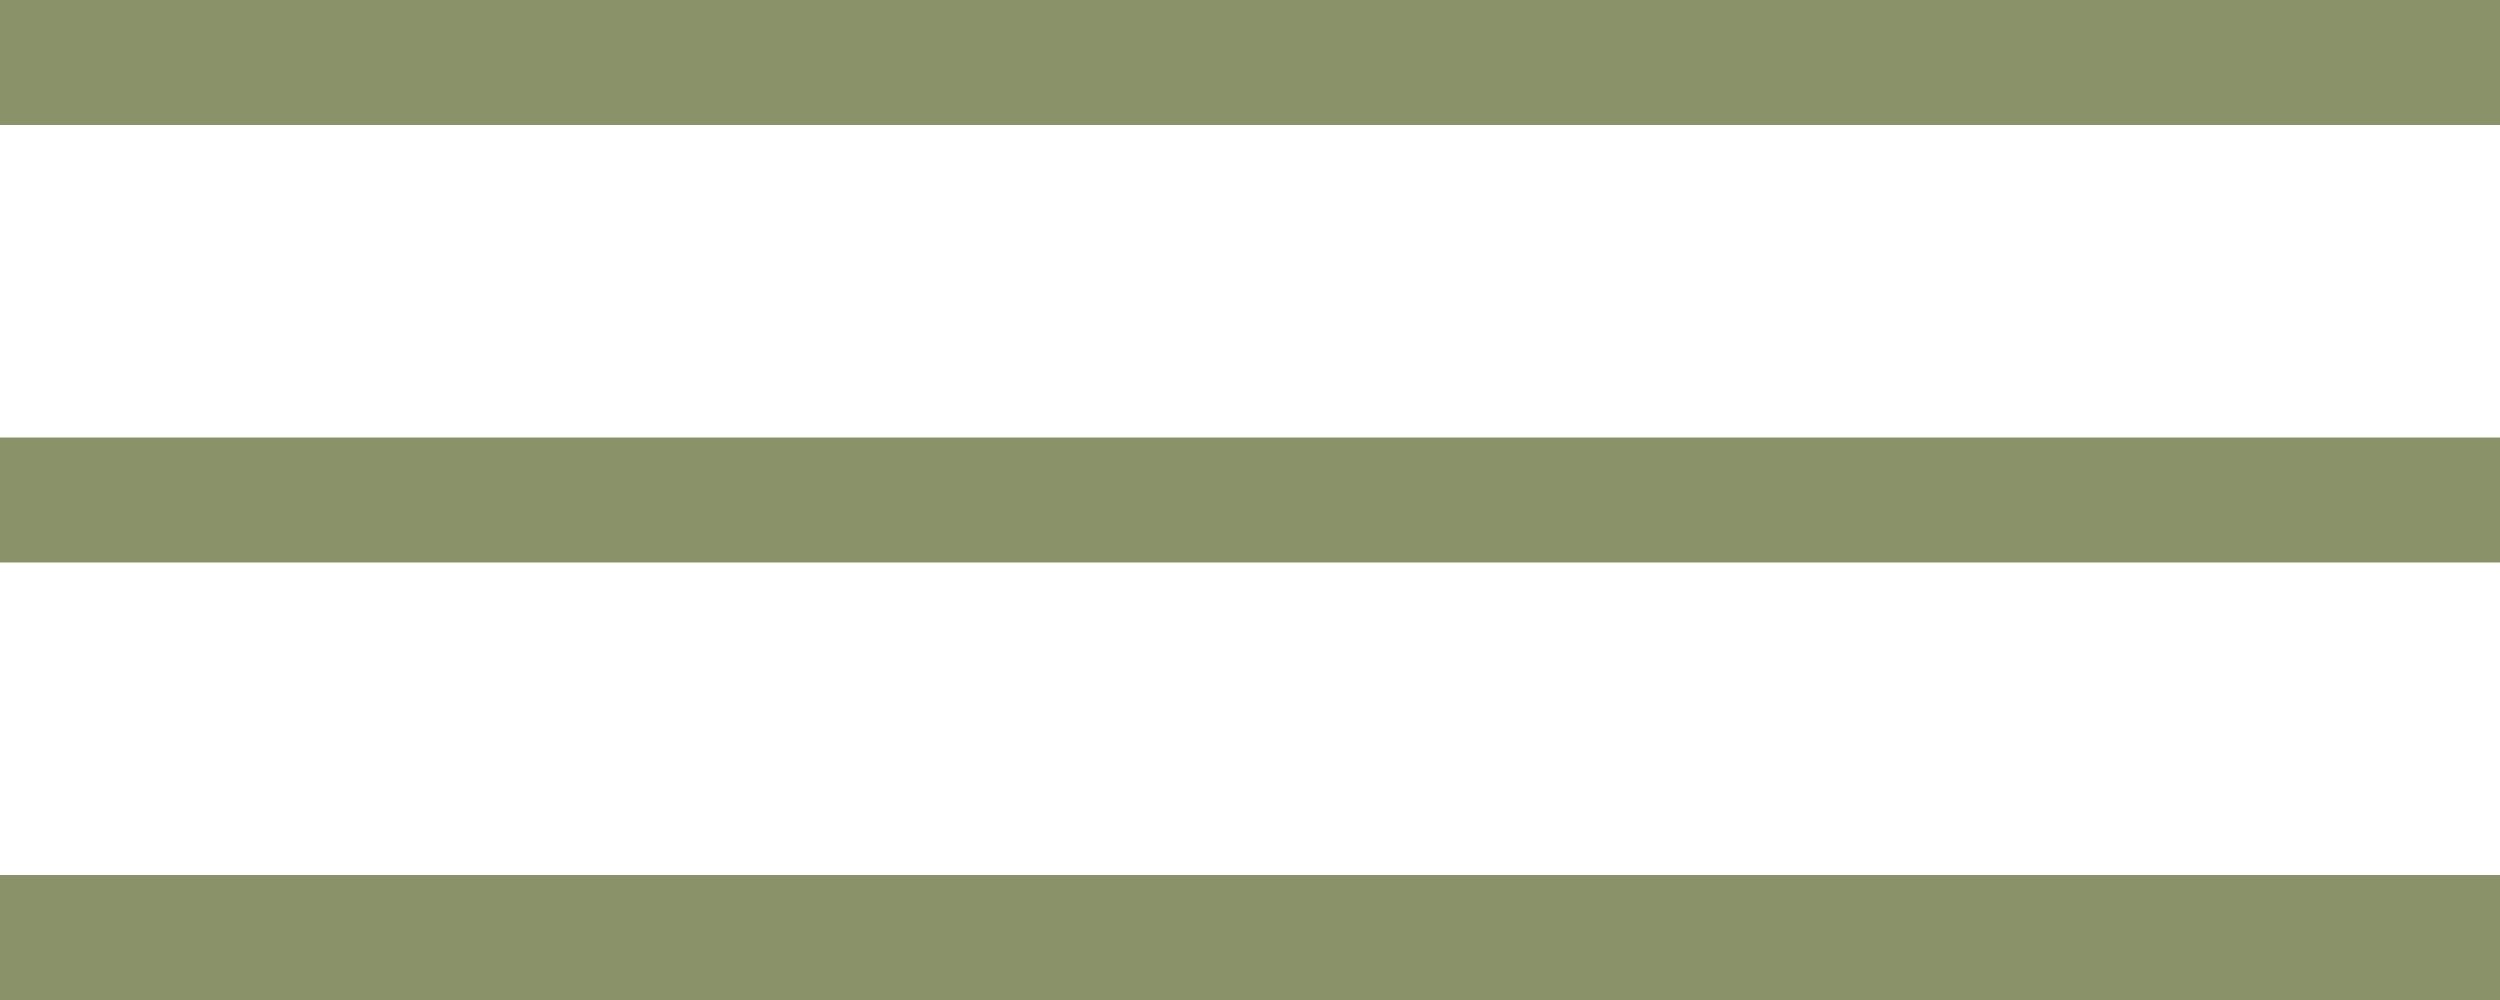 <?xml version="1.0" encoding="UTF-8"?> <svg xmlns="http://www.w3.org/2000/svg" width="40" height="16" viewBox="0 0 40 16" fill="none"><rect width="40" height="2" fill="#8A9269"></rect><rect y="7" width="40" height="2" fill="#8A9269"></rect><rect y="14" width="40" height="2" fill="#8A9269"></rect></svg> 